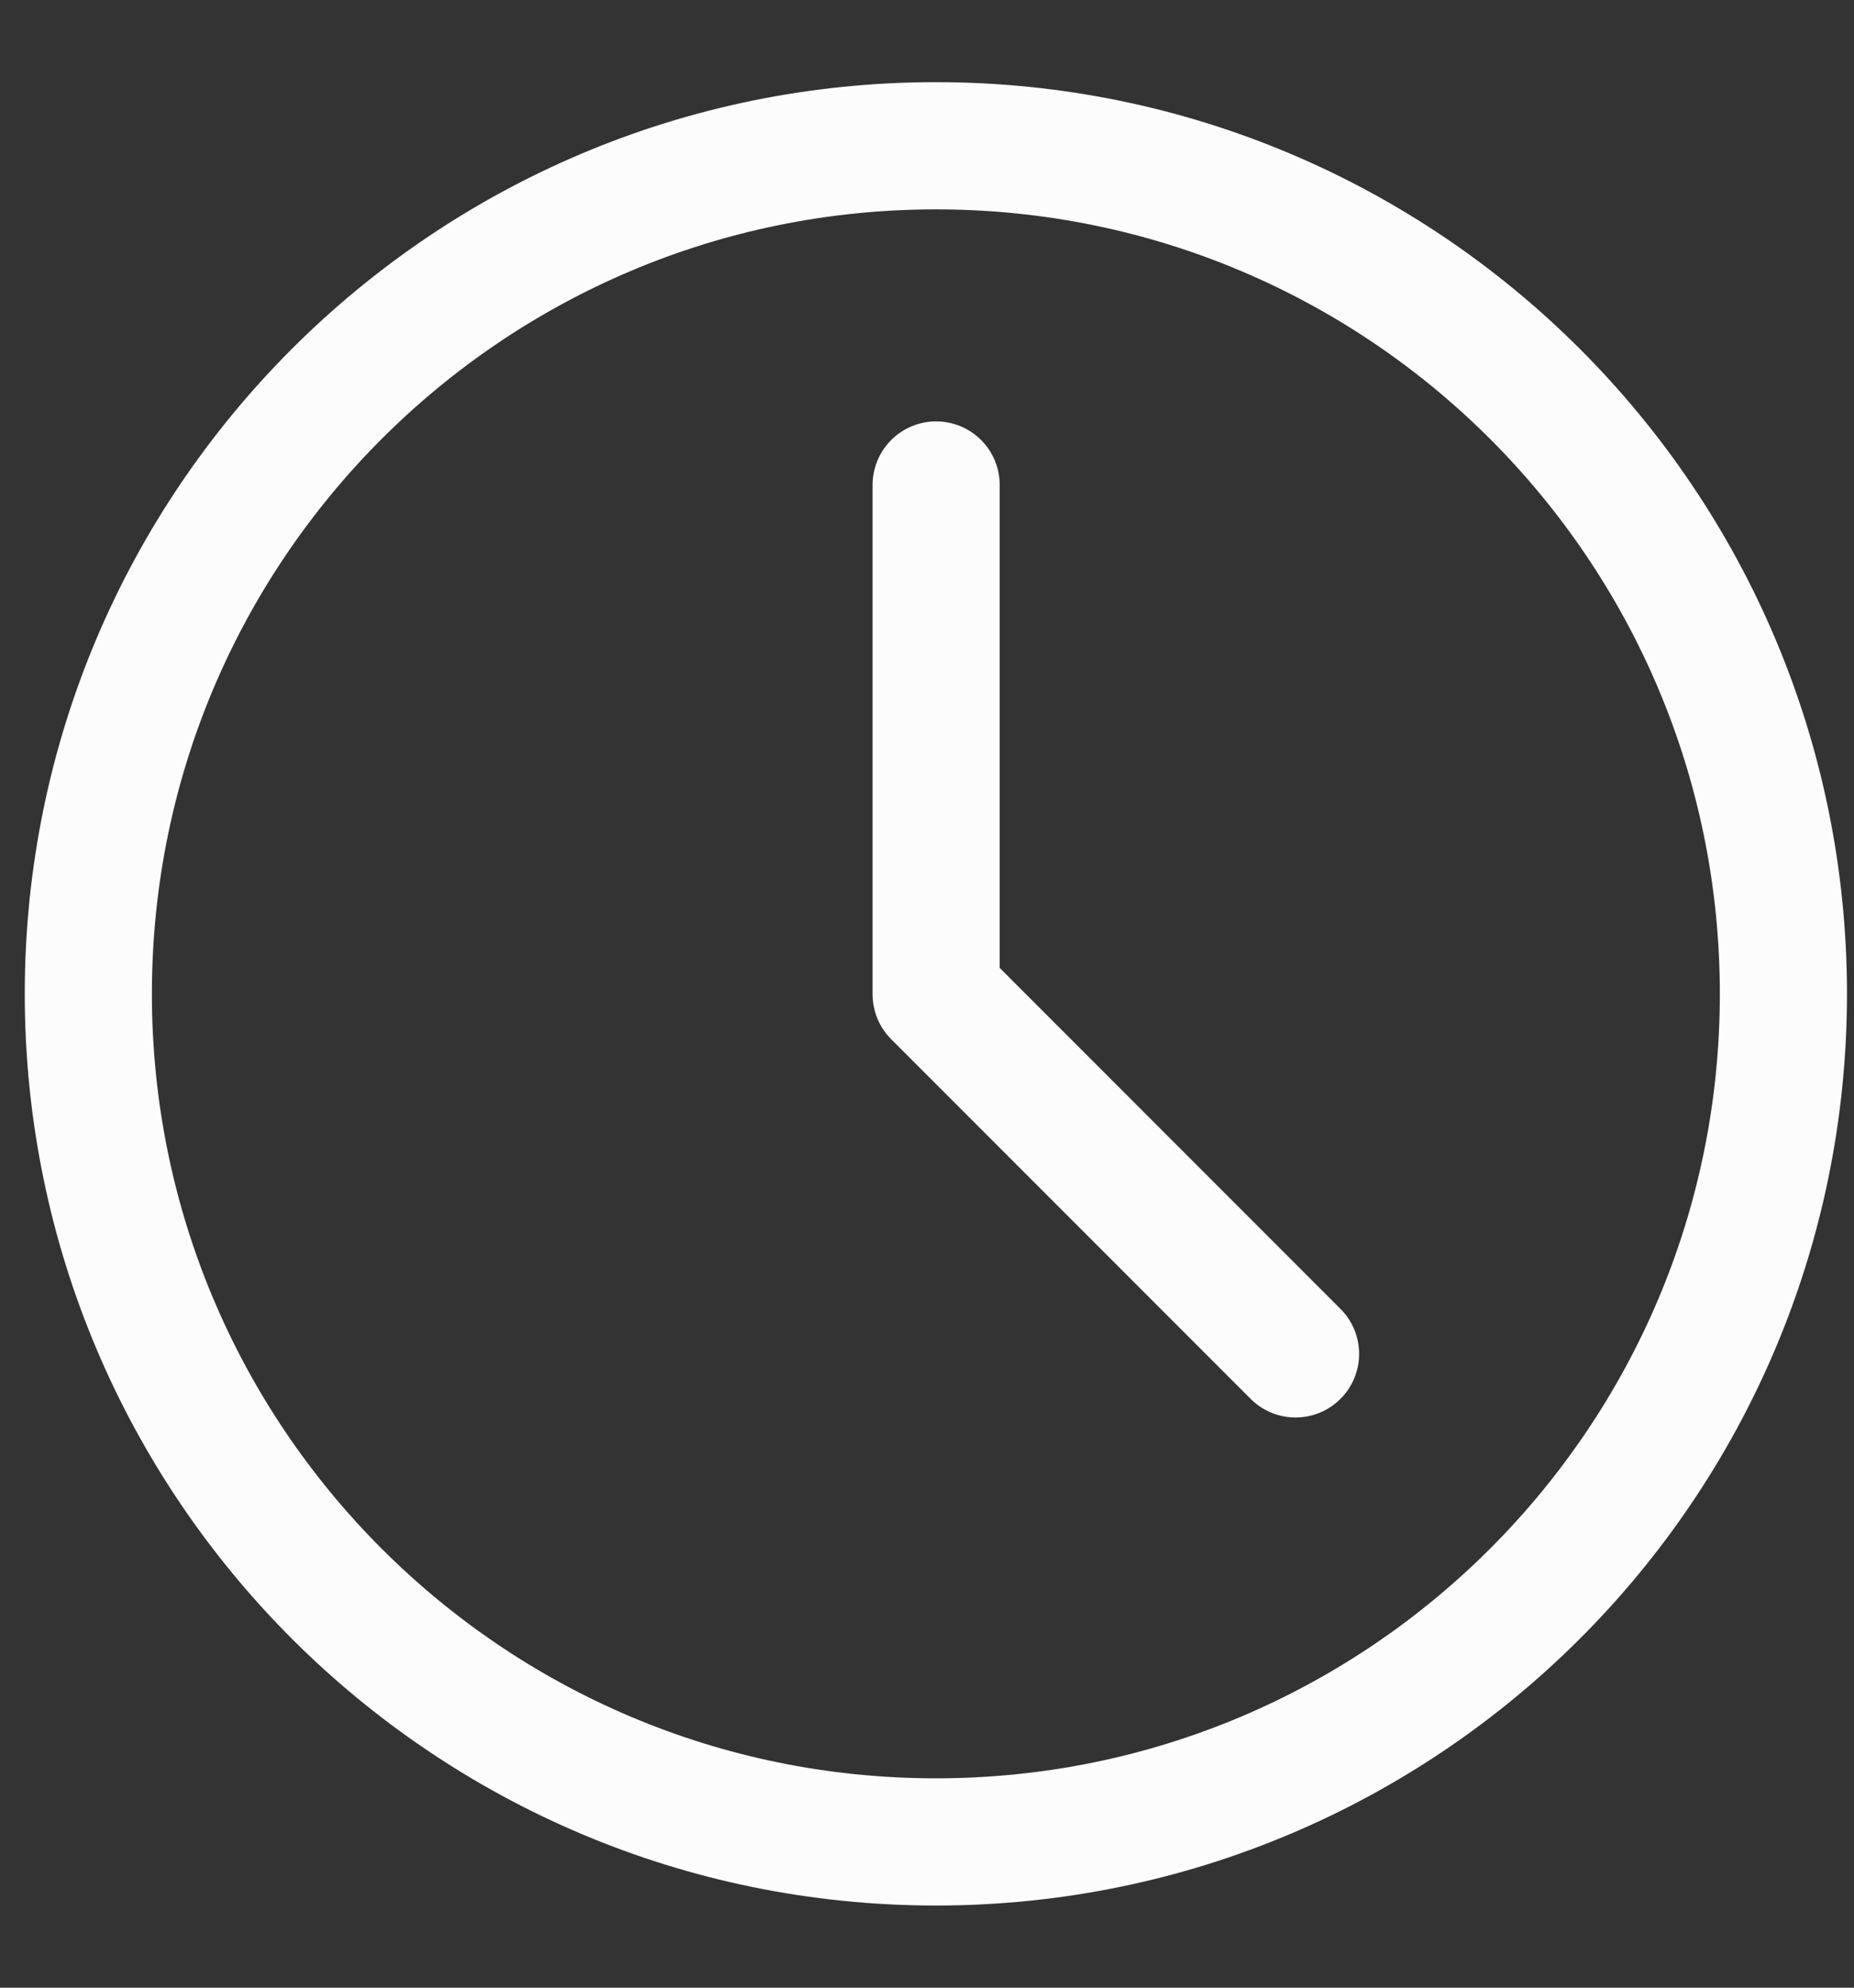 <svg width="14" height="15" viewBox="0 0 14 15" fill="none" xmlns="http://www.w3.org/2000/svg">
<rect x="0" y="0" width="14" height="15" fill="#333333" stroke="none"/>
<path d="M7.067 13.9C10.602 13.9 13.467 11.034 13.467 7.5C13.467 3.965 10.602 1.1 7.067 1.1C3.532 1.1 0.667 3.965 0.667 7.5C0.667 11.034 3.532 13.9 7.067 13.9Z" stroke="#FCFCFC" stroke-width="0.96" stroke-linejoin="round"/>
<path d="M7.069 3.66V7.503L9.783 10.217" stroke="#FCFCFC" stroke-width="0.96" stroke-linecap="round" stroke-linejoin="round"/>
</svg>
